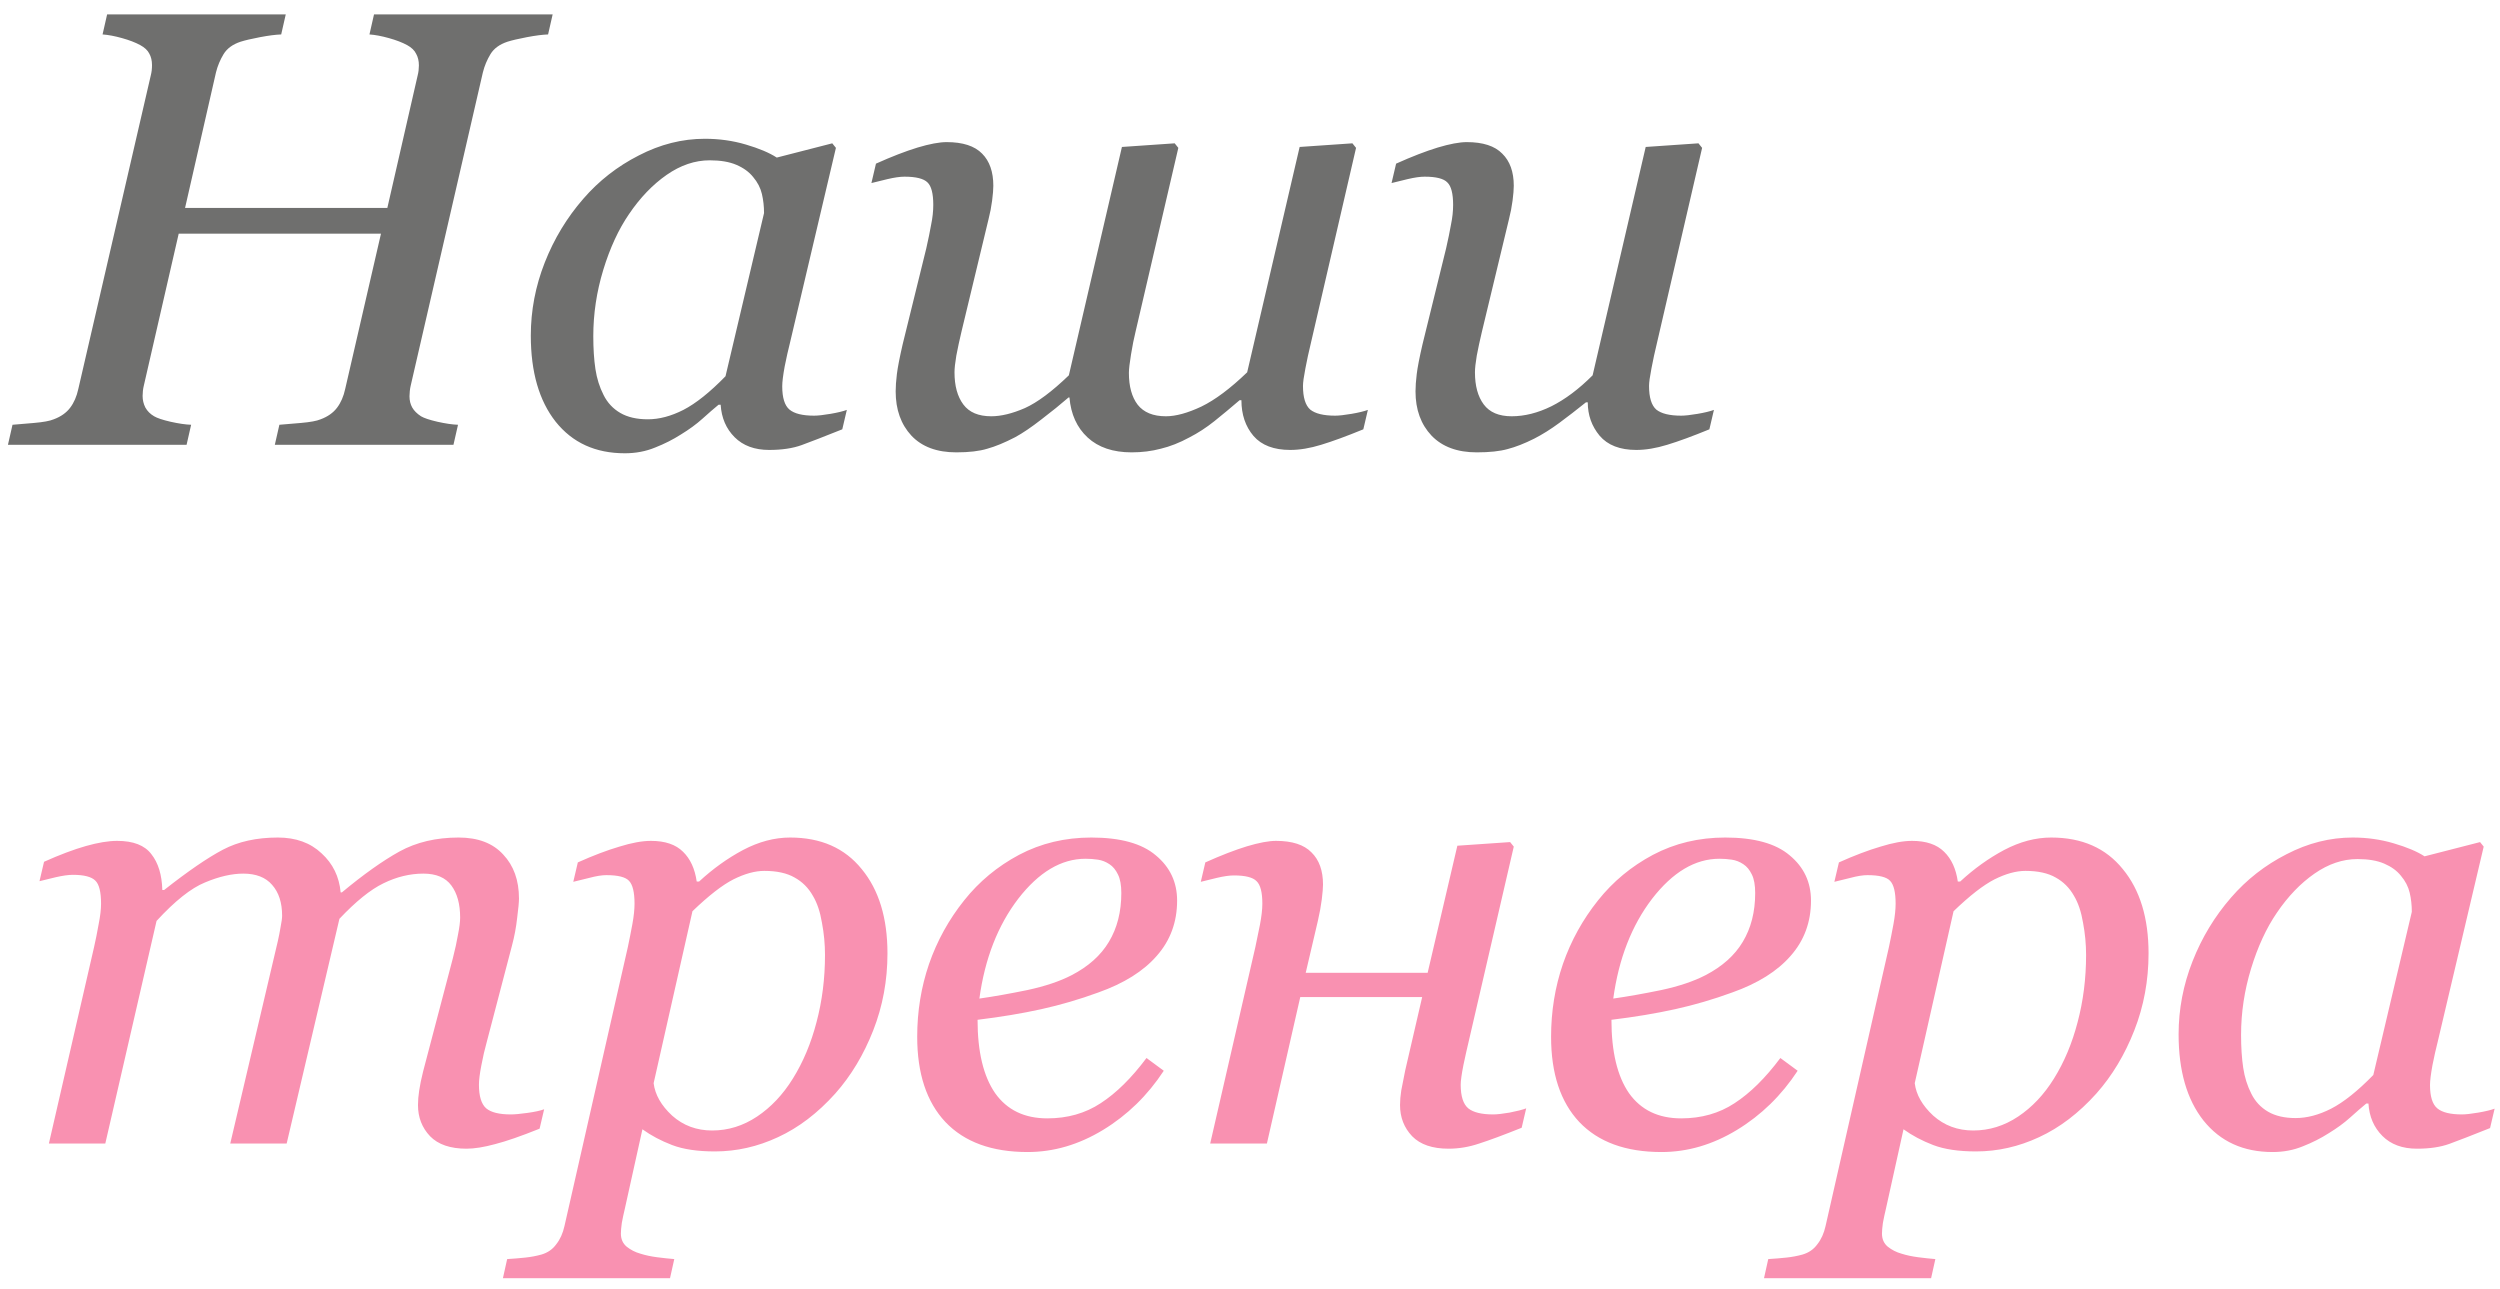 <?xml version="1.0" encoding="UTF-8"?> <svg xmlns="http://www.w3.org/2000/svg" width="161" height="83" viewBox="0 0 161 83" fill="none"> <path d="M35.59 0.929L35.297 2.218C34.932 2.231 34.477 2.29 33.93 2.394C33.383 2.498 32.966 2.596 32.68 2.687C32.172 2.856 31.807 3.123 31.586 3.488C31.365 3.852 31.202 4.243 31.098 4.66L26.449 24.835C26.423 24.94 26.404 25.057 26.391 25.187C26.378 25.317 26.371 25.428 26.371 25.519C26.371 25.793 26.43 26.033 26.547 26.242C26.664 26.45 26.853 26.639 27.113 26.808C27.309 26.925 27.66 27.043 28.168 27.16C28.689 27.277 29.131 27.342 29.496 27.355L29.203 28.644H17.699L17.992 27.355C18.318 27.329 18.78 27.29 19.379 27.238C19.978 27.186 20.401 27.108 20.648 27.003C21.104 26.834 21.456 26.587 21.703 26.261C21.951 25.936 22.126 25.532 22.23 25.05L24.535 15.05H11.508L9.262 24.835C9.236 24.94 9.216 25.05 9.203 25.168C9.19 25.285 9.184 25.395 9.184 25.5C9.184 25.76 9.242 26.007 9.359 26.242C9.49 26.476 9.678 26.665 9.926 26.808C10.121 26.925 10.473 27.043 10.98 27.16C11.501 27.277 11.944 27.342 12.309 27.355L12.016 28.644H0.512L0.805 27.355C1.13 27.329 1.592 27.29 2.191 27.238C2.79 27.186 3.214 27.108 3.461 27.003C3.917 26.834 4.268 26.587 4.516 26.261C4.763 25.936 4.939 25.532 5.043 25.05L9.711 4.855C9.737 4.751 9.757 4.647 9.77 4.542C9.783 4.425 9.789 4.308 9.789 4.191C9.789 3.904 9.73 3.657 9.613 3.449C9.509 3.24 9.314 3.058 9.027 2.902C8.715 2.733 8.324 2.583 7.855 2.453C7.387 2.322 6.97 2.244 6.605 2.218L6.898 0.929H18.402L18.109 2.218C17.745 2.231 17.289 2.29 16.742 2.394C16.195 2.498 15.779 2.596 15.492 2.687C14.984 2.856 14.62 3.123 14.398 3.488C14.177 3.852 14.014 4.243 13.91 4.66L11.918 13.39H24.945L26.898 4.855C26.924 4.751 26.944 4.647 26.957 4.542C26.97 4.425 26.977 4.315 26.977 4.21C26.977 3.924 26.918 3.677 26.801 3.468C26.697 3.247 26.501 3.058 26.215 2.902C25.902 2.733 25.512 2.583 25.043 2.453C24.574 2.322 24.158 2.244 23.793 2.218L24.086 0.929H35.59ZM46.411 26.066H46.274C45.988 26.3 45.643 26.6 45.239 26.964C44.848 27.316 44.386 27.654 43.852 27.98C43.344 28.305 42.791 28.585 42.192 28.82C41.593 29.067 40.942 29.191 40.239 29.191C38.351 29.191 36.867 28.514 35.786 27.16C34.718 25.805 34.184 23.956 34.184 21.613C34.184 19.998 34.484 18.429 35.083 16.906C35.682 15.382 36.509 14.015 37.563 12.804C38.566 11.645 39.757 10.714 41.138 10.011C42.518 9.295 43.937 8.937 45.395 8.937C46.32 8.937 47.199 9.061 48.032 9.308C48.878 9.556 49.542 9.835 50.024 10.148L53.598 9.23L53.833 9.523L50.864 22.121C50.76 22.524 50.649 23.019 50.532 23.605C50.428 24.178 50.376 24.601 50.376 24.875C50.376 25.617 50.532 26.118 50.844 26.378C51.157 26.639 51.684 26.769 52.427 26.769C52.674 26.769 53.026 26.73 53.481 26.652C53.937 26.574 54.288 26.489 54.536 26.398L54.243 27.648C53.071 28.117 52.199 28.455 51.626 28.664C51.053 28.872 50.356 28.976 49.536 28.976C48.598 28.976 47.856 28.703 47.309 28.156C46.763 27.609 46.463 26.912 46.411 26.066ZM49.204 13.722C49.204 13.293 49.158 12.882 49.067 12.492C48.976 12.101 48.787 11.736 48.501 11.398C48.24 11.072 47.882 10.812 47.427 10.617C46.971 10.421 46.398 10.324 45.708 10.324C44.757 10.324 43.833 10.636 42.934 11.261C42.036 11.886 41.229 12.726 40.513 13.781C39.835 14.77 39.282 15.968 38.852 17.375C38.423 18.781 38.208 20.206 38.208 21.652C38.208 22.446 38.253 23.149 38.344 23.761C38.436 24.373 38.611 24.933 38.872 25.441C39.119 25.936 39.477 26.32 39.946 26.593C40.415 26.867 41.007 27.003 41.723 27.003C42.453 27.003 43.214 26.802 44.009 26.398C44.816 25.981 45.721 25.259 46.723 24.23L49.204 13.722ZM68.873 25.597H68.814C68.319 26.027 67.74 26.496 67.076 27.003C66.425 27.511 65.858 27.895 65.377 28.156C64.7 28.507 64.1 28.755 63.58 28.898C63.072 29.054 62.408 29.132 61.587 29.132C60.337 29.132 59.374 28.774 58.697 28.058C58.02 27.329 57.681 26.378 57.681 25.206C57.681 24.894 57.707 24.523 57.759 24.093C57.812 23.664 57.935 23.026 58.13 22.179L59.654 15.988C59.784 15.415 59.888 14.907 59.966 14.464C60.058 14.022 60.103 13.598 60.103 13.195C60.103 12.466 59.979 11.984 59.732 11.749C59.485 11.502 58.99 11.378 58.248 11.378C57.961 11.378 57.597 11.431 57.154 11.535C56.711 11.639 56.366 11.723 56.119 11.789L56.412 10.539C57.427 10.083 58.319 9.738 59.087 9.503C59.869 9.269 60.494 9.152 60.962 9.152C62.004 9.152 62.766 9.399 63.248 9.894C63.729 10.376 63.97 11.066 63.97 11.964C63.97 12.199 63.944 12.518 63.892 12.921C63.84 13.325 63.762 13.729 63.658 14.132L61.919 21.359C61.789 21.906 61.679 22.42 61.587 22.902C61.509 23.371 61.47 23.729 61.47 23.976C61.47 24.849 61.659 25.539 62.037 26.046C62.414 26.554 63.013 26.808 63.834 26.808C64.472 26.808 65.194 26.632 66.002 26.281C66.809 25.916 67.753 25.213 68.834 24.171L72.252 9.464L75.65 9.23L75.884 9.523L73.13 21.359C73.026 21.776 72.929 22.264 72.838 22.824C72.746 23.384 72.701 23.781 72.701 24.015C72.701 24.887 72.89 25.571 73.267 26.066C73.658 26.561 74.263 26.808 75.084 26.808C75.722 26.808 76.483 26.6 77.369 26.183C78.254 25.753 79.237 25.018 80.318 23.976L83.697 9.464L87.095 9.23L87.33 9.523L84.419 22.101C84.289 22.635 84.172 23.175 84.068 23.722C83.964 24.256 83.912 24.634 83.912 24.855C83.912 25.597 84.068 26.105 84.38 26.378C84.706 26.639 85.24 26.769 85.982 26.769C86.229 26.769 86.581 26.73 87.037 26.652C87.492 26.574 87.844 26.489 88.091 26.398L87.798 27.648C86.718 28.091 85.813 28.423 85.084 28.644C84.367 28.865 83.703 28.976 83.091 28.976C82.037 28.976 81.249 28.677 80.728 28.078C80.207 27.466 79.947 26.697 79.947 25.773H79.83C79.27 26.255 78.729 26.704 78.209 27.121C77.688 27.537 77.147 27.889 76.588 28.175C75.963 28.514 75.35 28.755 74.752 28.898C74.166 29.054 73.541 29.132 72.877 29.132C71.679 29.132 70.735 28.813 70.044 28.175C69.354 27.537 68.964 26.678 68.873 25.597ZM102.252 25.91H102.135C101.536 26.391 100.963 26.834 100.416 27.238C99.87 27.641 99.329 27.98 98.795 28.253C98.17 28.566 97.604 28.787 97.096 28.918C96.588 29.061 95.924 29.132 95.104 29.132C93.854 29.132 92.884 28.774 92.194 28.058C91.504 27.329 91.159 26.378 91.159 25.206C91.159 24.894 91.185 24.523 91.237 24.093C91.289 23.664 91.412 23.026 91.608 22.179L93.131 15.988C93.261 15.415 93.366 14.907 93.444 14.464C93.535 14.022 93.581 13.598 93.581 13.195C93.581 12.466 93.457 11.984 93.209 11.749C92.975 11.502 92.487 11.378 91.745 11.378C91.458 11.378 91.094 11.431 90.651 11.535C90.208 11.639 89.863 11.723 89.616 11.789L89.909 10.539C90.924 10.083 91.816 9.738 92.584 9.503C93.366 9.269 93.991 9.152 94.459 9.152C95.501 9.152 96.263 9.399 96.745 9.894C97.239 10.376 97.487 11.066 97.487 11.964C97.487 12.199 97.461 12.518 97.409 12.921C97.356 13.325 97.278 13.729 97.174 14.132L95.436 21.359C95.306 21.906 95.195 22.42 95.104 22.902C95.026 23.371 94.987 23.729 94.987 23.976C94.987 24.849 95.175 25.539 95.553 26.046C95.931 26.554 96.53 26.808 97.35 26.808C98.183 26.808 99.036 26.593 99.909 26.164C100.794 25.721 101.679 25.057 102.565 24.171L105.983 9.464L109.381 9.23L109.616 9.523L106.705 22.101C106.575 22.635 106.458 23.175 106.354 23.722C106.25 24.256 106.198 24.634 106.198 24.855C106.198 25.597 106.354 26.105 106.666 26.378C106.992 26.639 107.526 26.769 108.268 26.769C108.515 26.769 108.867 26.73 109.323 26.652C109.778 26.574 110.13 26.489 110.377 26.398L110.084 27.648C109.004 28.091 108.099 28.423 107.37 28.644C106.653 28.865 105.989 28.976 105.377 28.976C104.323 28.976 103.535 28.67 103.014 28.058C102.506 27.446 102.252 26.73 102.252 25.91Z" fill="#6F6F6E"></path> <path d="M35.043 71.437L34.75 72.687C33.552 73.169 32.595 73.501 31.879 73.683C31.163 73.878 30.551 73.976 30.043 73.976C29.001 73.976 28.22 73.709 27.699 73.175C27.178 72.628 26.918 71.958 26.918 71.164C26.918 70.877 26.944 70.565 26.996 70.226C27.048 69.874 27.133 69.464 27.25 68.996L29.164 61.71C29.307 61.151 29.418 60.643 29.496 60.187C29.587 59.731 29.633 59.367 29.633 59.093C29.633 58.221 29.444 57.531 29.066 57.023C28.689 56.515 28.09 56.261 27.27 56.261C26.397 56.261 25.538 56.47 24.691 56.886C23.858 57.29 22.914 58.052 21.859 59.171L18.461 73.644H14.828L17.895 60.597C17.96 60.311 18.018 60.011 18.07 59.699C18.135 59.373 18.168 59.132 18.168 58.976C18.168 58.13 17.953 57.466 17.523 56.984C17.107 56.502 16.488 56.261 15.668 56.261C14.926 56.261 14.105 56.45 13.207 56.828C12.309 57.192 11.267 58.019 10.082 59.308L6.781 73.644H3.148L6.059 60.988C6.163 60.532 6.26 60.044 6.352 59.523C6.456 59.002 6.508 58.559 6.508 58.195C6.508 57.44 6.384 56.945 6.137 56.71C5.889 56.463 5.408 56.339 4.691 56.339C4.405 56.339 4.034 56.391 3.578 56.496C3.135 56.6 2.79 56.684 2.543 56.749L2.836 55.499C3.852 55.044 4.75 54.705 5.531 54.484C6.312 54.263 6.983 54.152 7.543 54.152C8.585 54.152 9.32 54.438 9.75 55.011C10.193 55.571 10.427 56.339 10.453 57.316H10.57C12.107 56.105 13.37 55.239 14.359 54.718C15.349 54.197 16.527 53.937 17.895 53.937C19.053 53.937 19.991 54.276 20.707 54.953C21.436 55.617 21.846 56.456 21.938 57.472H22.016C23.409 56.313 24.646 55.434 25.727 54.835C26.82 54.236 28.09 53.937 29.535 53.937C30.785 53.937 31.742 54.302 32.406 55.031C33.083 55.747 33.422 56.691 33.422 57.863C33.422 58.097 33.383 58.514 33.305 59.113C33.24 59.712 33.129 60.304 32.973 60.89L31.332 67.16C31.215 67.576 31.104 68.058 31 68.605C30.896 69.139 30.844 69.555 30.844 69.855C30.844 70.597 31 71.105 31.312 71.378C31.625 71.639 32.152 71.769 32.895 71.769C33.142 71.769 33.5 71.737 33.969 71.671C34.438 71.606 34.796 71.528 35.043 71.437ZM57.153 61.398C57.153 63.143 56.847 64.796 56.235 66.359C55.623 67.921 54.809 69.276 53.794 70.421C52.661 71.684 51.431 72.622 50.102 73.234C48.787 73.846 47.433 74.152 46.04 74.152C44.92 74.152 44.002 74.015 43.286 73.742C42.57 73.468 41.932 73.13 41.372 72.726L40.239 77.843C40.161 78.169 40.096 78.475 40.044 78.761C40.005 79.048 39.985 79.276 39.985 79.445C39.985 79.796 40.109 80.076 40.356 80.285C40.617 80.493 40.91 80.643 41.235 80.734C41.561 80.838 41.925 80.916 42.329 80.968C42.733 81.02 43.097 81.059 43.423 81.085L43.149 82.316H32.388L32.661 81.085C33.078 81.059 33.468 81.027 33.833 80.988C34.197 80.949 34.542 80.884 34.868 80.793C35.272 80.675 35.591 80.454 35.825 80.128C36.072 79.816 36.248 79.425 36.352 78.957L40.434 60.988C40.538 60.493 40.636 59.998 40.727 59.503C40.819 58.996 40.864 58.559 40.864 58.195C40.864 57.466 40.747 56.977 40.513 56.73C40.291 56.483 39.803 56.359 39.048 56.359C38.761 56.359 38.397 56.417 37.954 56.535C37.511 56.639 37.166 56.724 36.919 56.789L37.212 55.539C38.201 55.096 39.093 54.757 39.888 54.523C40.682 54.276 41.359 54.152 41.919 54.152C42.83 54.152 43.52 54.386 43.989 54.855C44.458 55.311 44.751 55.949 44.868 56.769H45.024C45.91 55.949 46.854 55.272 47.856 54.738C48.872 54.204 49.881 53.937 50.884 53.937C52.863 53.937 54.399 54.614 55.493 55.968C56.6 57.309 57.153 59.119 57.153 61.398ZM51.059 69.464C51.723 68.397 52.231 67.186 52.583 65.832C52.947 64.464 53.13 63.019 53.13 61.496C53.13 60.806 53.065 60.115 52.934 59.425C52.817 58.722 52.622 58.143 52.348 57.687C52.062 57.179 51.671 56.789 51.177 56.515C50.682 56.229 50.031 56.085 49.223 56.085C48.624 56.085 47.96 56.268 47.231 56.632C46.515 56.997 45.636 57.681 44.594 58.683L42.094 69.757C42.186 70.499 42.583 71.196 43.286 71.847C44.002 72.485 44.861 72.804 45.864 72.804C46.893 72.804 47.856 72.505 48.755 71.906C49.653 71.307 50.421 70.493 51.059 69.464ZM75.806 57.999C75.806 59.38 75.37 60.565 74.498 61.554C73.638 62.544 72.382 63.331 70.728 63.917C69.517 64.36 68.293 64.718 67.056 64.992C65.819 65.265 64.452 65.493 62.955 65.675C62.955 67.733 63.332 69.308 64.088 70.402C64.856 71.483 65.975 72.023 67.447 72.023C68.749 72.023 69.895 71.697 70.884 71.046C71.887 70.395 72.87 69.425 73.834 68.136L74.947 68.957C73.905 70.545 72.603 71.815 71.041 72.765C69.478 73.716 67.857 74.191 66.177 74.191C63.873 74.191 62.108 73.546 60.884 72.257C59.673 70.968 59.068 69.139 59.068 66.769C59.068 65.128 59.322 63.566 59.83 62.081C60.35 60.584 61.106 59.217 62.095 57.98C63.059 56.769 64.237 55.792 65.63 55.05C67.037 54.308 68.586 53.937 70.279 53.937C72.154 53.937 73.541 54.321 74.439 55.089C75.35 55.845 75.806 56.815 75.806 57.999ZM72.213 57.511C72.213 57.003 72.141 56.606 71.998 56.32C71.854 56.02 71.672 55.799 71.451 55.656C71.216 55.499 70.969 55.402 70.709 55.363C70.448 55.324 70.181 55.304 69.908 55.304C68.345 55.304 66.9 56.164 65.572 57.882C64.257 59.601 63.423 61.743 63.072 64.308C63.983 64.178 65.012 63.996 66.158 63.761C67.304 63.514 68.254 63.195 69.009 62.804C70.09 62.244 70.891 61.528 71.412 60.656C71.946 59.77 72.213 58.722 72.213 57.511ZM84.088 62.648H91.94L93.854 54.464L97.252 54.23L97.487 54.523L94.577 67.101C94.485 67.479 94.375 67.974 94.245 68.585C94.127 69.184 94.069 69.608 94.069 69.855C94.069 70.597 94.231 71.105 94.557 71.378C94.883 71.639 95.416 71.769 96.159 71.769C96.406 71.769 96.758 71.73 97.213 71.652C97.682 71.561 98.04 71.47 98.287 71.378L97.995 72.628C96.823 73.097 95.911 73.436 95.26 73.644C94.609 73.865 93.952 73.976 93.287 73.976C92.246 73.976 91.465 73.709 90.944 73.175C90.423 72.628 90.162 71.958 90.162 71.164C90.162 70.877 90.189 70.565 90.241 70.226C90.306 69.874 90.39 69.445 90.495 68.937L91.588 64.21H83.737L81.588 73.644H77.936L80.846 60.988C80.937 60.571 81.035 60.096 81.139 59.562C81.243 59.015 81.295 58.559 81.295 58.195C81.295 57.466 81.172 56.984 80.924 56.749C80.69 56.502 80.202 56.378 79.459 56.378C79.173 56.378 78.808 56.431 78.366 56.535C77.923 56.639 77.578 56.724 77.331 56.789L77.623 55.539C78.639 55.083 79.531 54.738 80.299 54.503C81.081 54.269 81.706 54.152 82.174 54.152C83.216 54.152 83.978 54.399 84.459 54.894C84.954 55.376 85.202 56.066 85.202 56.964C85.202 57.173 85.175 57.492 85.123 57.921C85.071 58.338 84.987 58.8 84.87 59.308L84.088 62.648ZM116.628 57.999C116.628 59.38 116.192 60.565 115.32 61.554C114.46 62.544 113.204 63.331 111.55 63.917C110.339 64.36 109.115 64.718 107.878 64.992C106.641 65.265 105.274 65.493 103.777 65.675C103.777 67.733 104.154 69.308 104.909 70.402C105.678 71.483 106.797 72.023 108.269 72.023C109.571 72.023 110.717 71.697 111.706 71.046C112.709 70.395 113.692 69.425 114.655 68.136L115.769 68.957C114.727 70.545 113.425 71.815 111.863 72.765C110.3 73.716 108.679 74.191 106.999 74.191C104.695 74.191 102.93 73.546 101.706 72.257C100.495 70.968 99.89 69.139 99.89 66.769C99.89 65.128 100.144 63.566 100.652 62.081C101.172 60.584 101.928 59.217 102.917 57.98C103.881 56.769 105.059 55.792 106.452 55.05C107.859 54.308 109.408 53.937 111.101 53.937C112.976 53.937 114.363 54.321 115.261 55.089C116.172 55.845 116.628 56.815 116.628 57.999ZM113.034 57.511C113.034 57.003 112.963 56.606 112.82 56.32C112.676 56.02 112.494 55.799 112.273 55.656C112.038 55.499 111.791 55.402 111.53 55.363C111.27 55.324 111.003 55.304 110.73 55.304C109.167 55.304 107.722 56.164 106.394 57.882C105.079 59.601 104.245 61.743 103.894 64.308C104.805 64.178 105.834 63.996 106.98 63.761C108.126 63.514 109.076 63.195 109.831 62.804C110.912 62.244 111.713 61.528 112.234 60.656C112.767 59.77 113.034 58.722 113.034 57.511ZM138.367 61.398C138.367 63.143 138.061 64.796 137.449 66.359C136.837 67.921 136.023 69.276 135.008 70.421C133.875 71.684 132.645 72.622 131.316 73.234C130.001 73.846 128.647 74.152 127.254 74.152C126.134 74.152 125.216 74.015 124.5 73.742C123.784 73.468 123.146 73.13 122.586 72.726L121.453 77.843C121.375 78.169 121.31 78.475 121.258 78.761C121.219 79.048 121.199 79.276 121.199 79.445C121.199 79.796 121.323 80.076 121.57 80.285C121.831 80.493 122.124 80.643 122.449 80.734C122.775 80.838 123.139 80.916 123.543 80.968C123.947 81.02 124.311 81.059 124.637 81.085L124.363 82.316H113.602L113.875 81.085C114.292 81.059 114.682 81.027 115.047 80.988C115.411 80.949 115.757 80.884 116.082 80.793C116.486 80.675 116.805 80.454 117.039 80.128C117.286 79.816 117.462 79.425 117.566 78.957L121.648 60.988C121.753 60.493 121.85 59.998 121.941 59.503C122.033 58.996 122.078 58.559 122.078 58.195C122.078 57.466 121.961 56.977 121.727 56.73C121.505 56.483 121.017 56.359 120.262 56.359C119.975 56.359 119.611 56.417 119.168 56.535C118.725 56.639 118.38 56.724 118.133 56.789L118.426 55.539C119.415 55.096 120.307 54.757 121.102 54.523C121.896 54.276 122.573 54.152 123.133 54.152C124.044 54.152 124.734 54.386 125.203 54.855C125.672 55.311 125.965 55.949 126.082 56.769H126.238C127.124 55.949 128.068 55.272 129.07 54.738C130.086 54.204 131.095 53.937 132.098 53.937C134.077 53.937 135.613 54.614 136.707 55.968C137.814 57.309 138.367 59.119 138.367 61.398ZM132.273 69.464C132.938 68.397 133.445 67.186 133.797 65.832C134.161 64.464 134.344 63.019 134.344 61.496C134.344 60.806 134.279 60.115 134.148 59.425C134.031 58.722 133.836 58.143 133.562 57.687C133.276 57.179 132.885 56.789 132.391 56.515C131.896 56.229 131.245 56.085 130.438 56.085C129.839 56.085 129.174 56.268 128.445 56.632C127.729 56.997 126.85 57.681 125.809 58.683L123.309 69.757C123.4 70.499 123.797 71.196 124.5 71.847C125.216 72.485 126.076 72.804 127.078 72.804C128.107 72.804 129.07 72.505 129.969 71.906C130.867 71.307 131.635 70.493 132.273 69.464ZM152.528 71.066H152.391C152.105 71.3 151.76 71.6 151.356 71.964C150.966 72.316 150.503 72.654 149.97 72.98C149.462 73.305 148.908 73.585 148.309 73.82C147.71 74.067 147.059 74.191 146.356 74.191C144.468 74.191 142.984 73.514 141.903 72.16C140.835 70.805 140.302 68.957 140.302 66.613C140.302 64.998 140.601 63.429 141.2 61.906C141.799 60.382 142.626 59.015 143.68 57.804C144.683 56.645 145.874 55.714 147.255 55.011C148.635 54.295 150.054 53.937 151.512 53.937C152.437 53.937 153.316 54.061 154.149 54.308C154.996 54.556 155.66 54.835 156.141 55.148L159.716 54.23L159.95 54.523L156.981 67.121C156.877 67.524 156.766 68.019 156.649 68.605C156.545 69.178 156.493 69.601 156.493 69.874C156.493 70.617 156.649 71.118 156.962 71.378C157.274 71.639 157.802 71.769 158.544 71.769C158.791 71.769 159.143 71.73 159.598 71.652C160.054 71.574 160.406 71.489 160.653 71.398L160.36 72.648C159.188 73.117 158.316 73.455 157.743 73.664C157.17 73.872 156.473 73.976 155.653 73.976C154.716 73.976 153.973 73.703 153.427 73.156C152.88 72.609 152.58 71.912 152.528 71.066ZM155.321 58.722C155.321 58.292 155.276 57.882 155.184 57.492C155.093 57.101 154.904 56.736 154.618 56.398C154.358 56.072 153.999 55.812 153.544 55.617C153.088 55.421 152.515 55.324 151.825 55.324C150.874 55.324 149.95 55.636 149.052 56.261C148.153 56.886 147.346 57.726 146.63 58.781C145.953 59.77 145.399 60.968 144.97 62.374C144.54 63.781 144.325 65.207 144.325 66.652C144.325 67.446 144.371 68.149 144.462 68.761C144.553 69.373 144.729 69.933 144.989 70.441C145.236 70.936 145.595 71.32 146.063 71.593C146.532 71.867 147.124 72.003 147.841 72.003C148.57 72.003 149.332 71.802 150.126 71.398C150.933 70.981 151.838 70.259 152.841 69.23L155.321 58.722Z" fill="#F991B1"></path> </svg> 